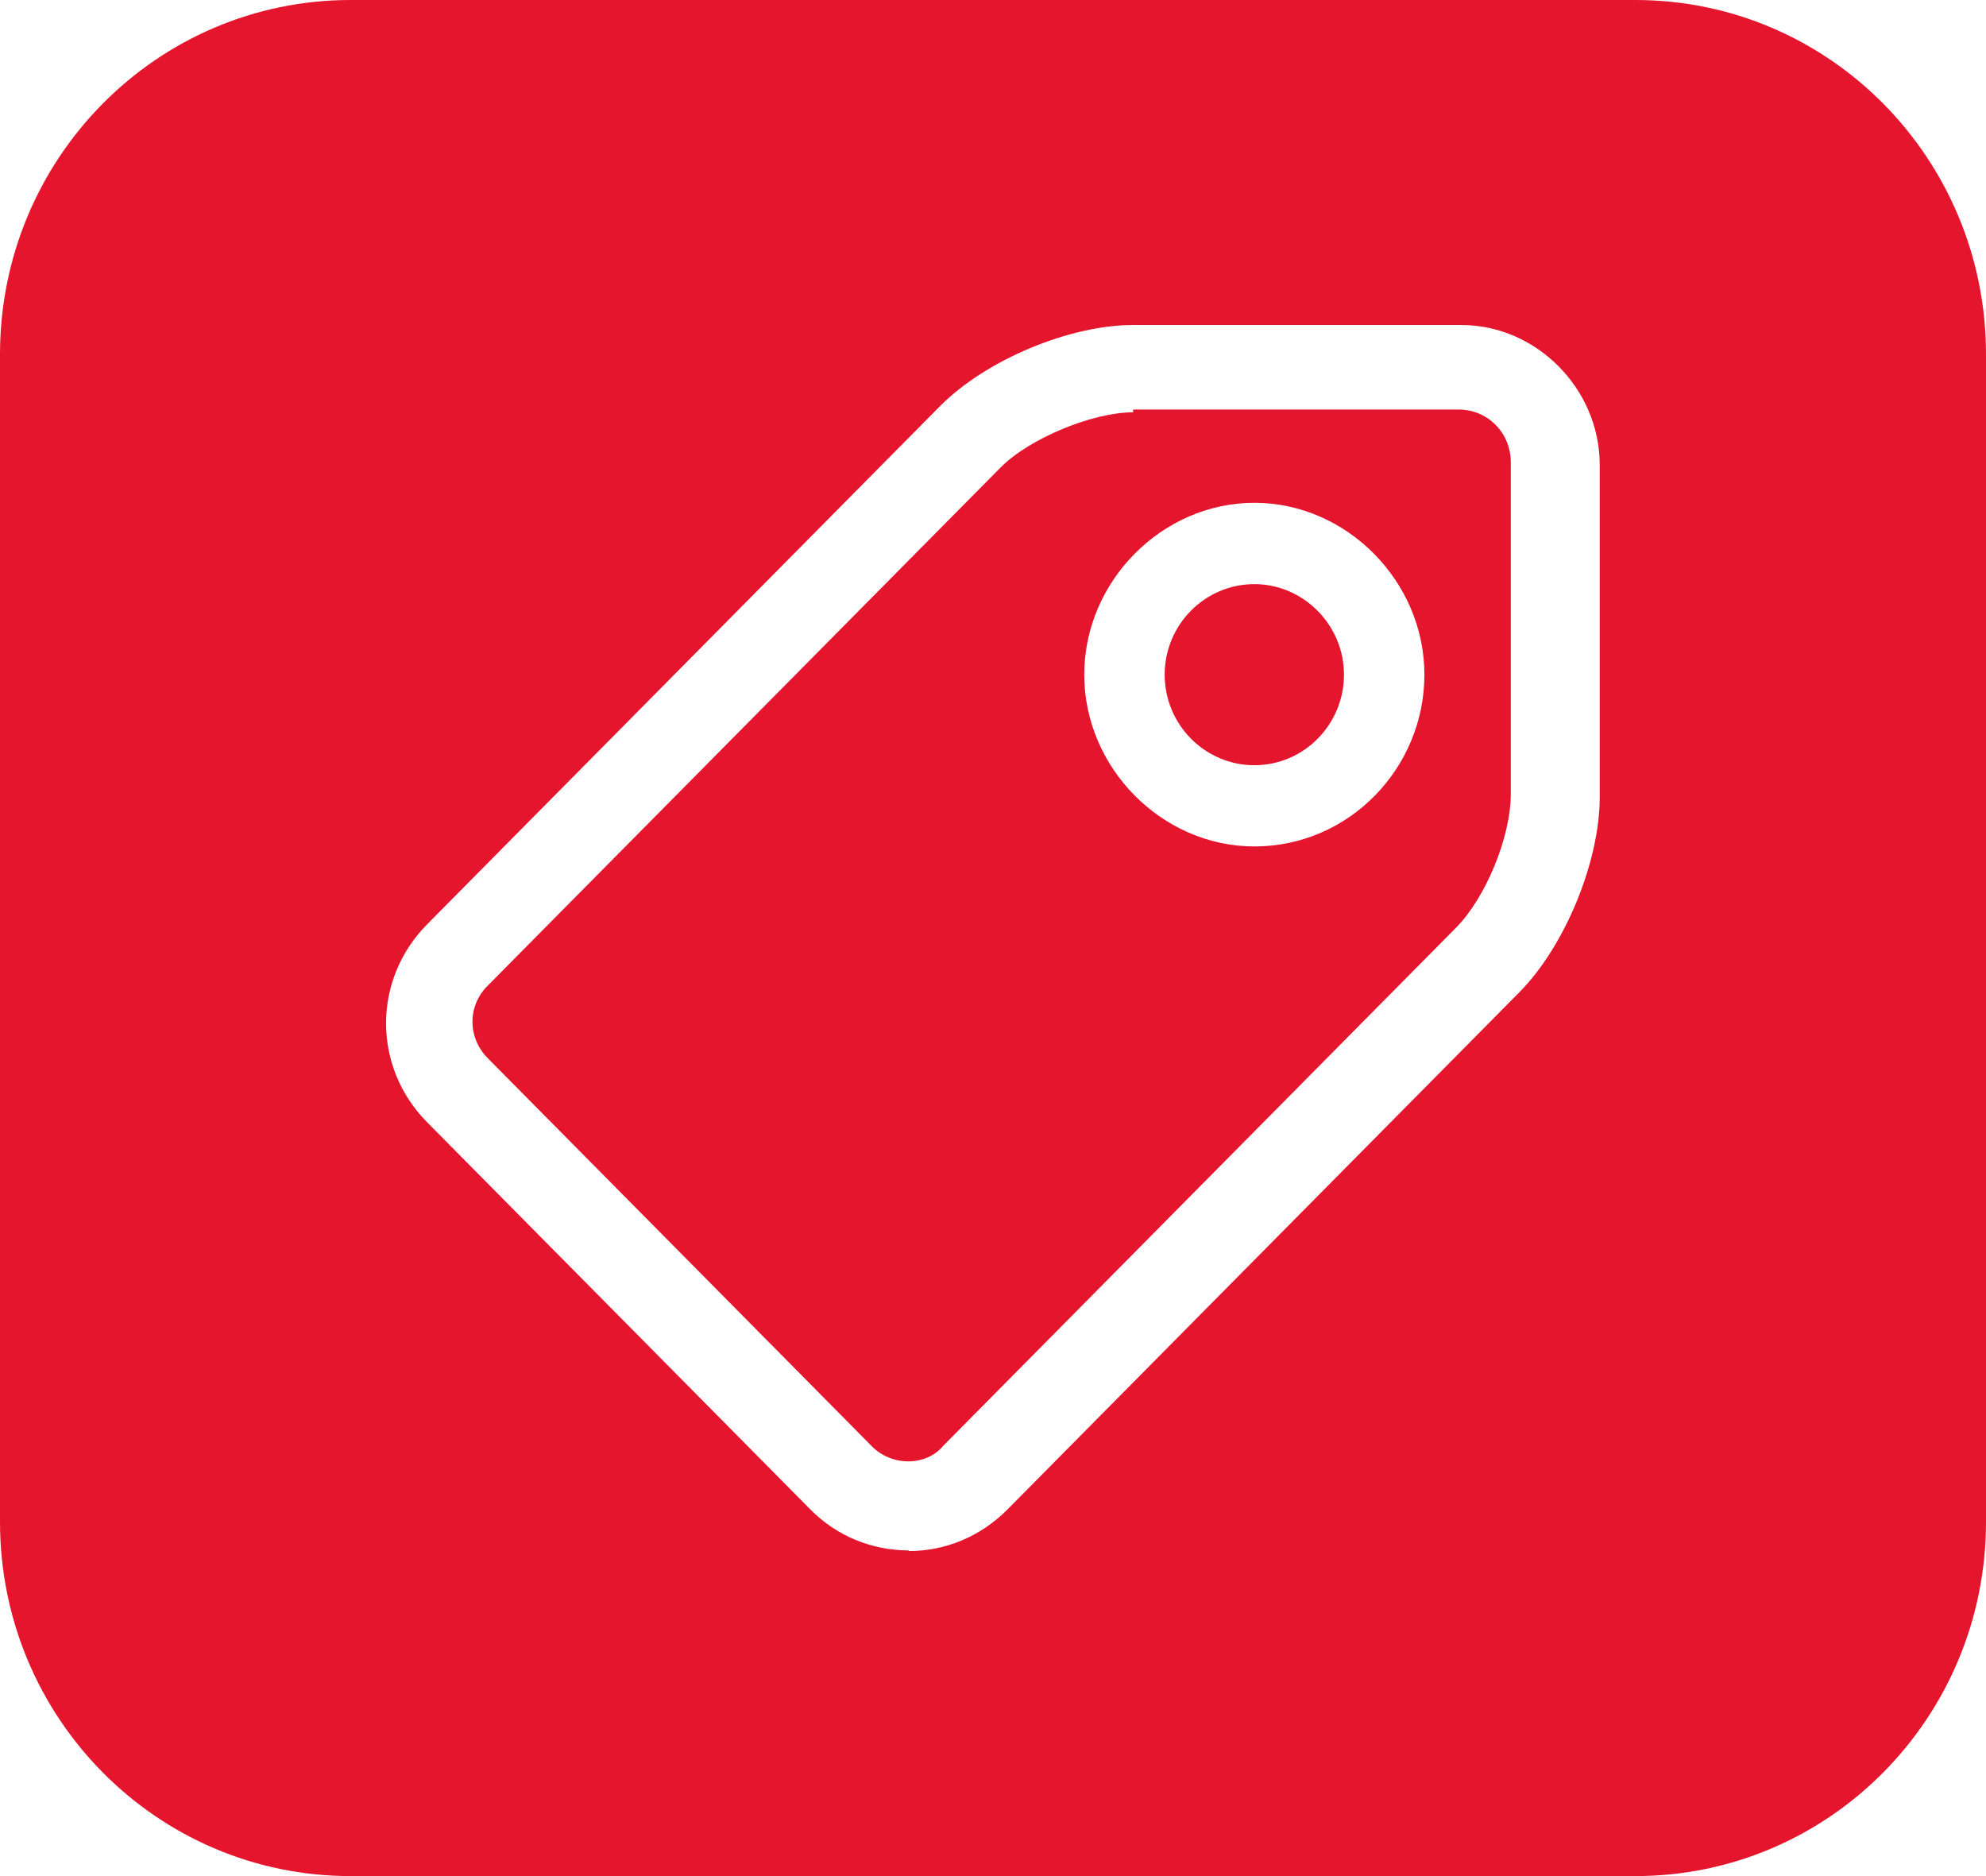 <svg width="18" height="17" viewBox="0 0 18 17" fill="none" xmlns="http://www.w3.org/2000/svg">
<g clip-path="url(#clip0_2737_13194)">
<path d="M14.822 17H3.178C1.422 17 0 15.564 0 13.79V3.211C0 1.436 1.422 0 3.178 0H14.822C16.578 0 18 1.436 18 3.211V13.79C18 15.564 16.578 17 14.822 17ZM8.232 14.055C8.573 14.055 8.883 13.922 9.122 13.687L13.77 8.992C14.188 8.569 14.499 7.803 14.499 7.224V4.212C14.499 3.524 13.926 2.945 13.245 2.945H10.27C9.696 2.945 8.937 3.259 8.519 3.681L3.871 8.376C3.375 8.877 3.375 9.668 3.871 10.169L7.348 13.681C7.581 13.916 7.898 14.049 8.238 14.049L8.232 14.055ZM10.27 3.711H13.221C13.484 3.711 13.693 3.923 13.693 4.188V7.193C13.693 7.592 13.46 8.141 13.197 8.406L8.549 13.101C8.394 13.289 8.077 13.289 7.898 13.101L4.421 9.589C4.236 9.402 4.236 9.113 4.421 8.931L9.069 4.236C9.332 3.971 9.905 3.736 10.27 3.736V3.711ZM11.369 7.67C12.229 7.67 12.91 6.958 12.91 6.113C12.91 5.268 12.205 4.556 11.369 4.556C10.532 4.556 9.827 5.268 9.827 6.113C9.827 6.958 10.532 7.67 11.369 7.67ZM11.369 5.293C11.811 5.293 12.181 5.661 12.181 6.113C12.181 6.566 11.817 6.934 11.369 6.934C10.921 6.934 10.556 6.566 10.556 6.113C10.556 5.661 10.921 5.293 11.369 5.293Z" fill="#E4152D"/>
</g>
<defs>
<clipPath id="clip0_2737_13194">
<rect width="18" height="17" fill="white"/>
</clipPath>
</defs>
</svg>